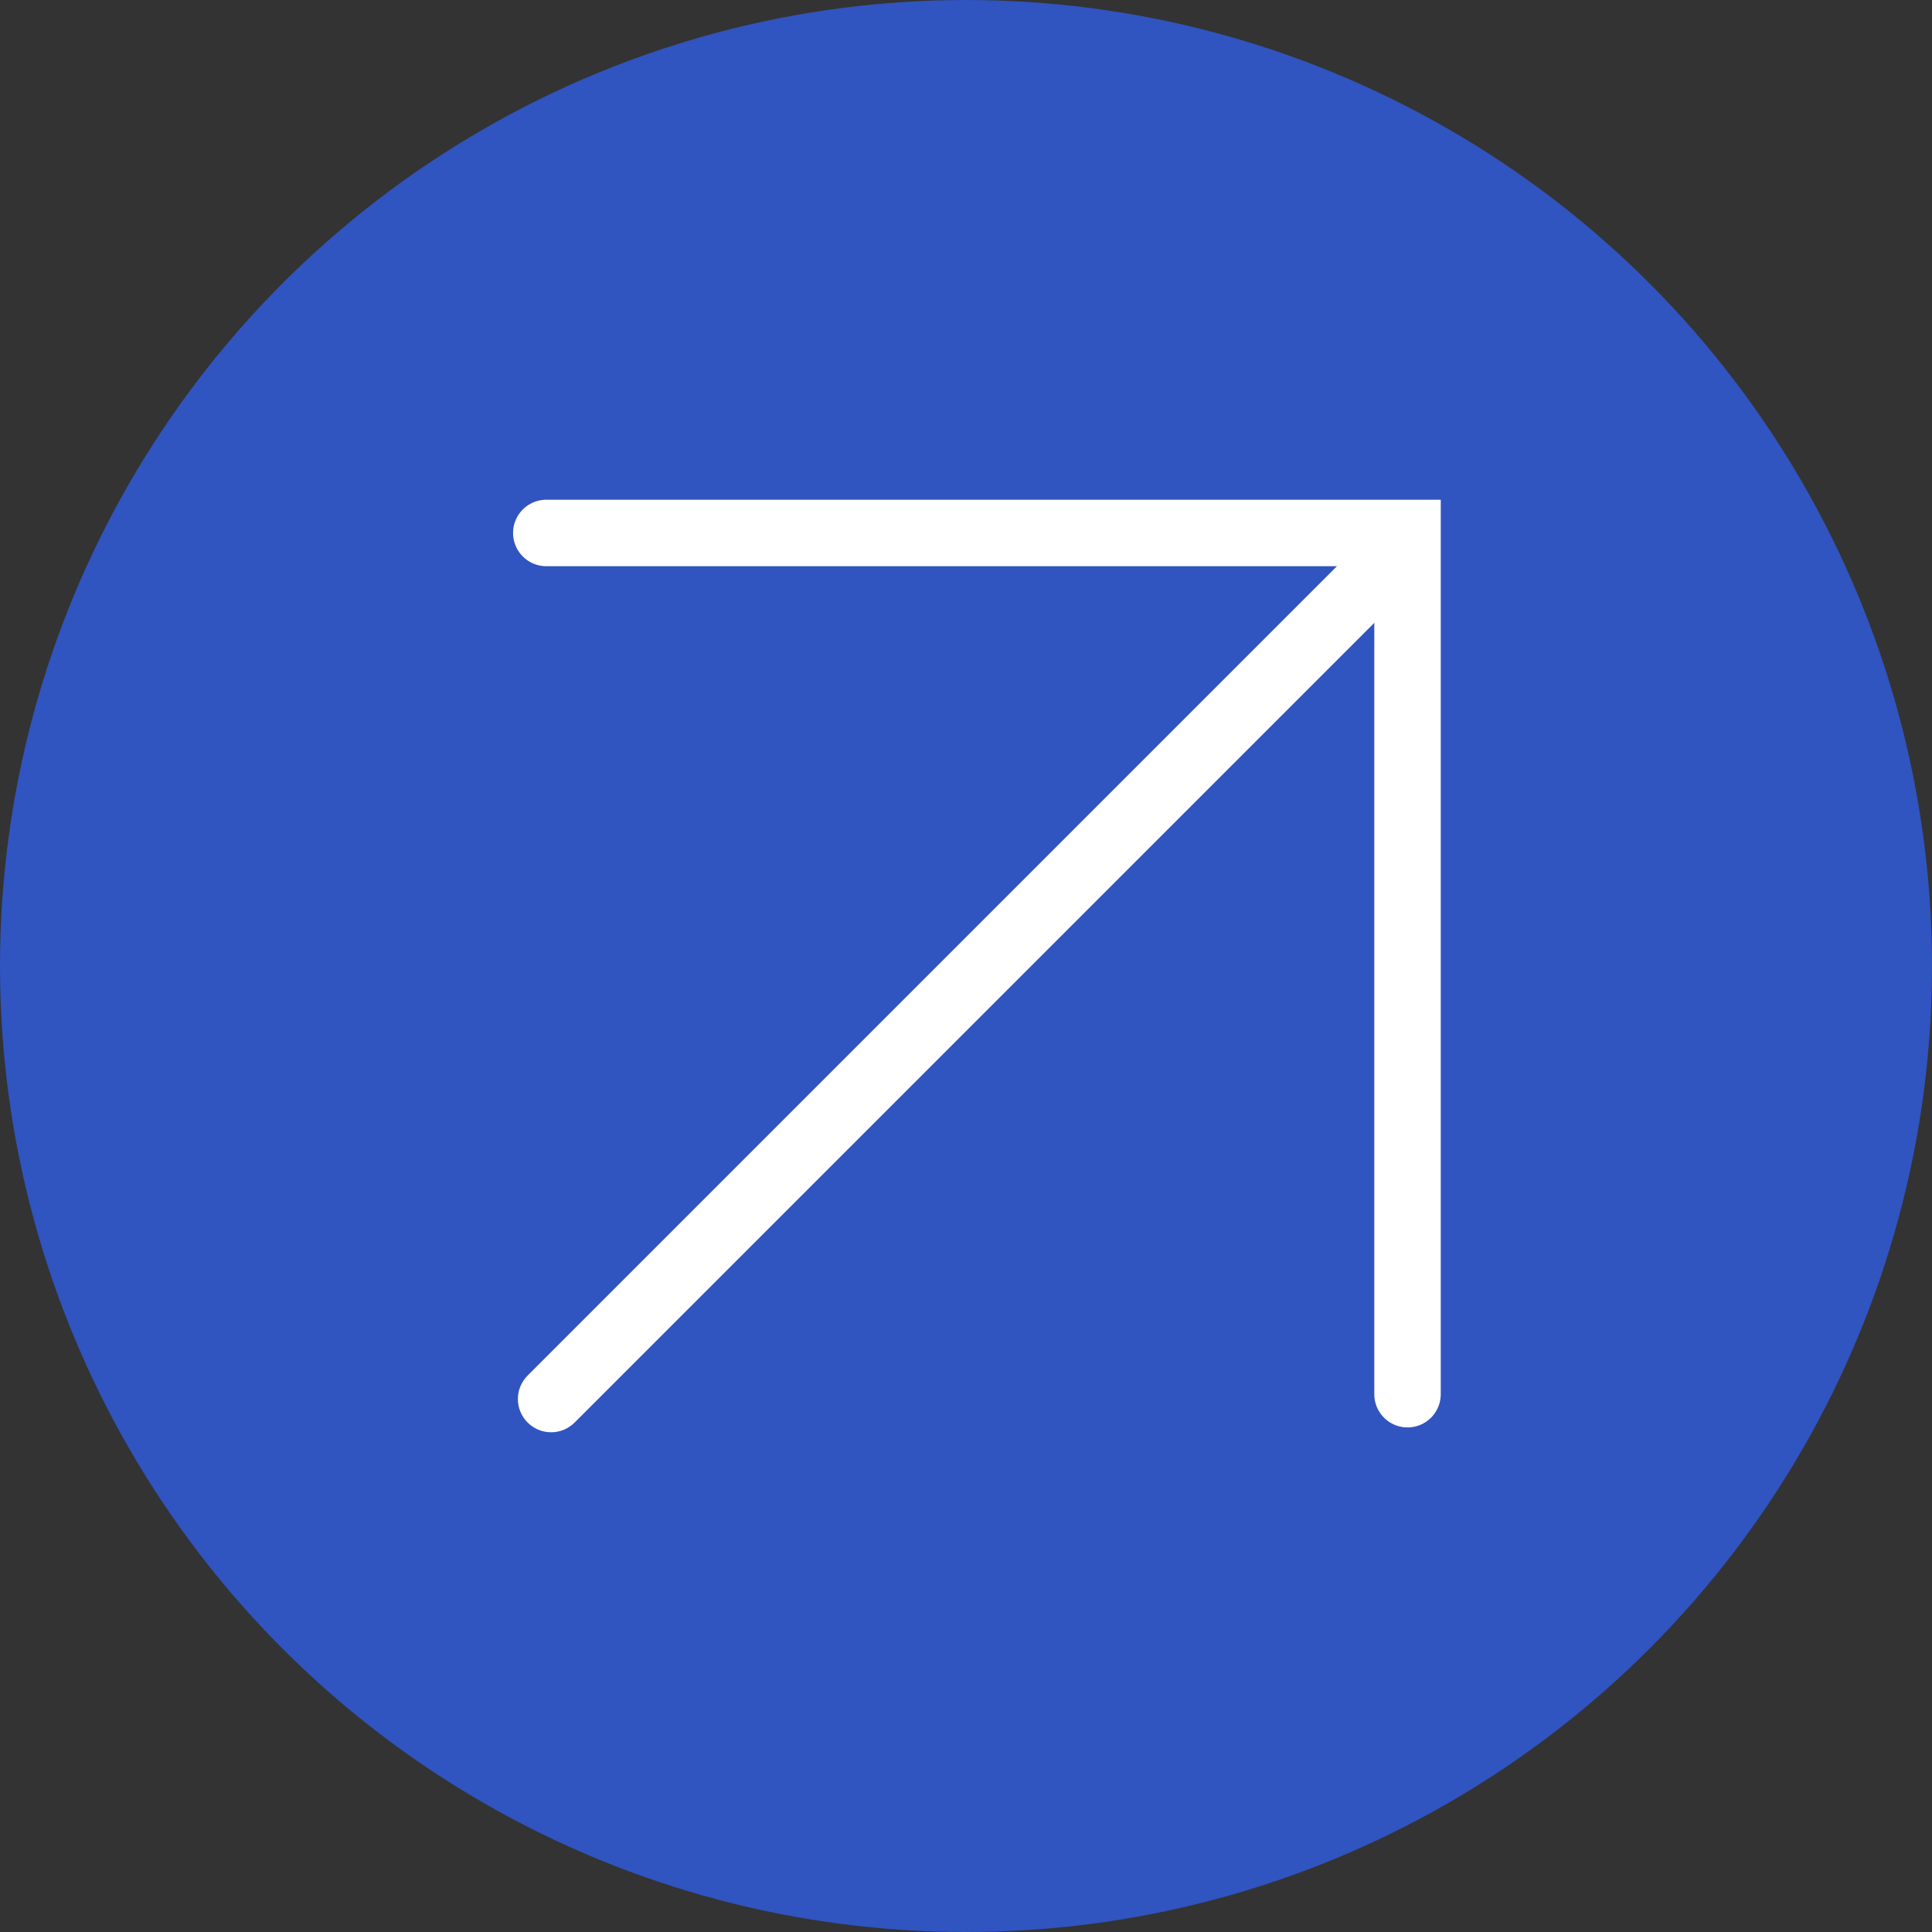 <svg xmlns="http://www.w3.org/2000/svg" width="145" height="145" viewBox="0 0 145 145" fill="none">
  <rect x="0" y="0" width="145" height="145" fill="#333333" stroke="none"/>
  <circle cx="72.5" cy="72.5" r="72.5" fill="#3054C0"/>
  <path d="M105.637 104.637L105.637 40L41 40" stroke="white" stroke-width="4.988" stroke-linecap="round"/>
  <path d="M39.599 103.237C38.625 104.211 38.625 105.79 39.599 106.764C40.573 107.738 42.152 107.738 43.126 106.764L39.599 103.237ZM104.237 38.599L39.599 103.237L43.126 106.764L107.763 42.126L104.237 38.599Z" fill="white"/>
</svg>